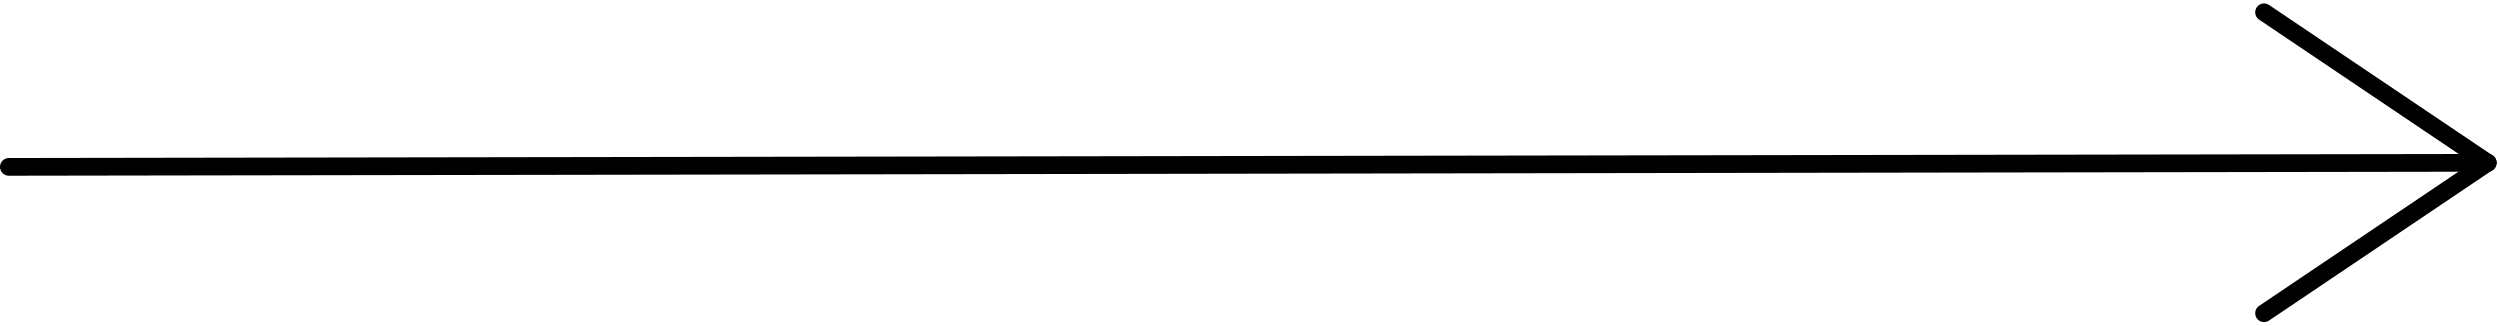 <svg xmlns="http://www.w3.org/2000/svg" width="141.14" height="18.377" viewBox="0 0 141.14 18.377">
  <g id="Arrow" transform="translate(70.473 9.189)">
    <g id="Group_3" data-name="Group 3" transform="translate(-69.973 -8.495)">
      <line id="Line_1" data-name="Line 1" x1="139.938" y2="0.229" transform="translate(0 8.498)" fill="#fff" stroke="#000" stroke-linecap="round" stroke-miterlimit="10" stroke-width="1"/>
      <line id="Line_2" data-name="Line 2" y1="8.498" x2="12.625" transform="translate(127.32 8.491)" fill="#fff" stroke="#000" stroke-linecap="round" stroke-miterlimit="10" stroke-width="1"/>
      <line id="Line_3" data-name="Line 3" x2="12.625" y2="8.498" transform="translate(127.32)" fill="#fff" stroke="#000" stroke-linecap="round" stroke-miterlimit="10" stroke-width="1"/>
    </g>
  </g>
</svg>
